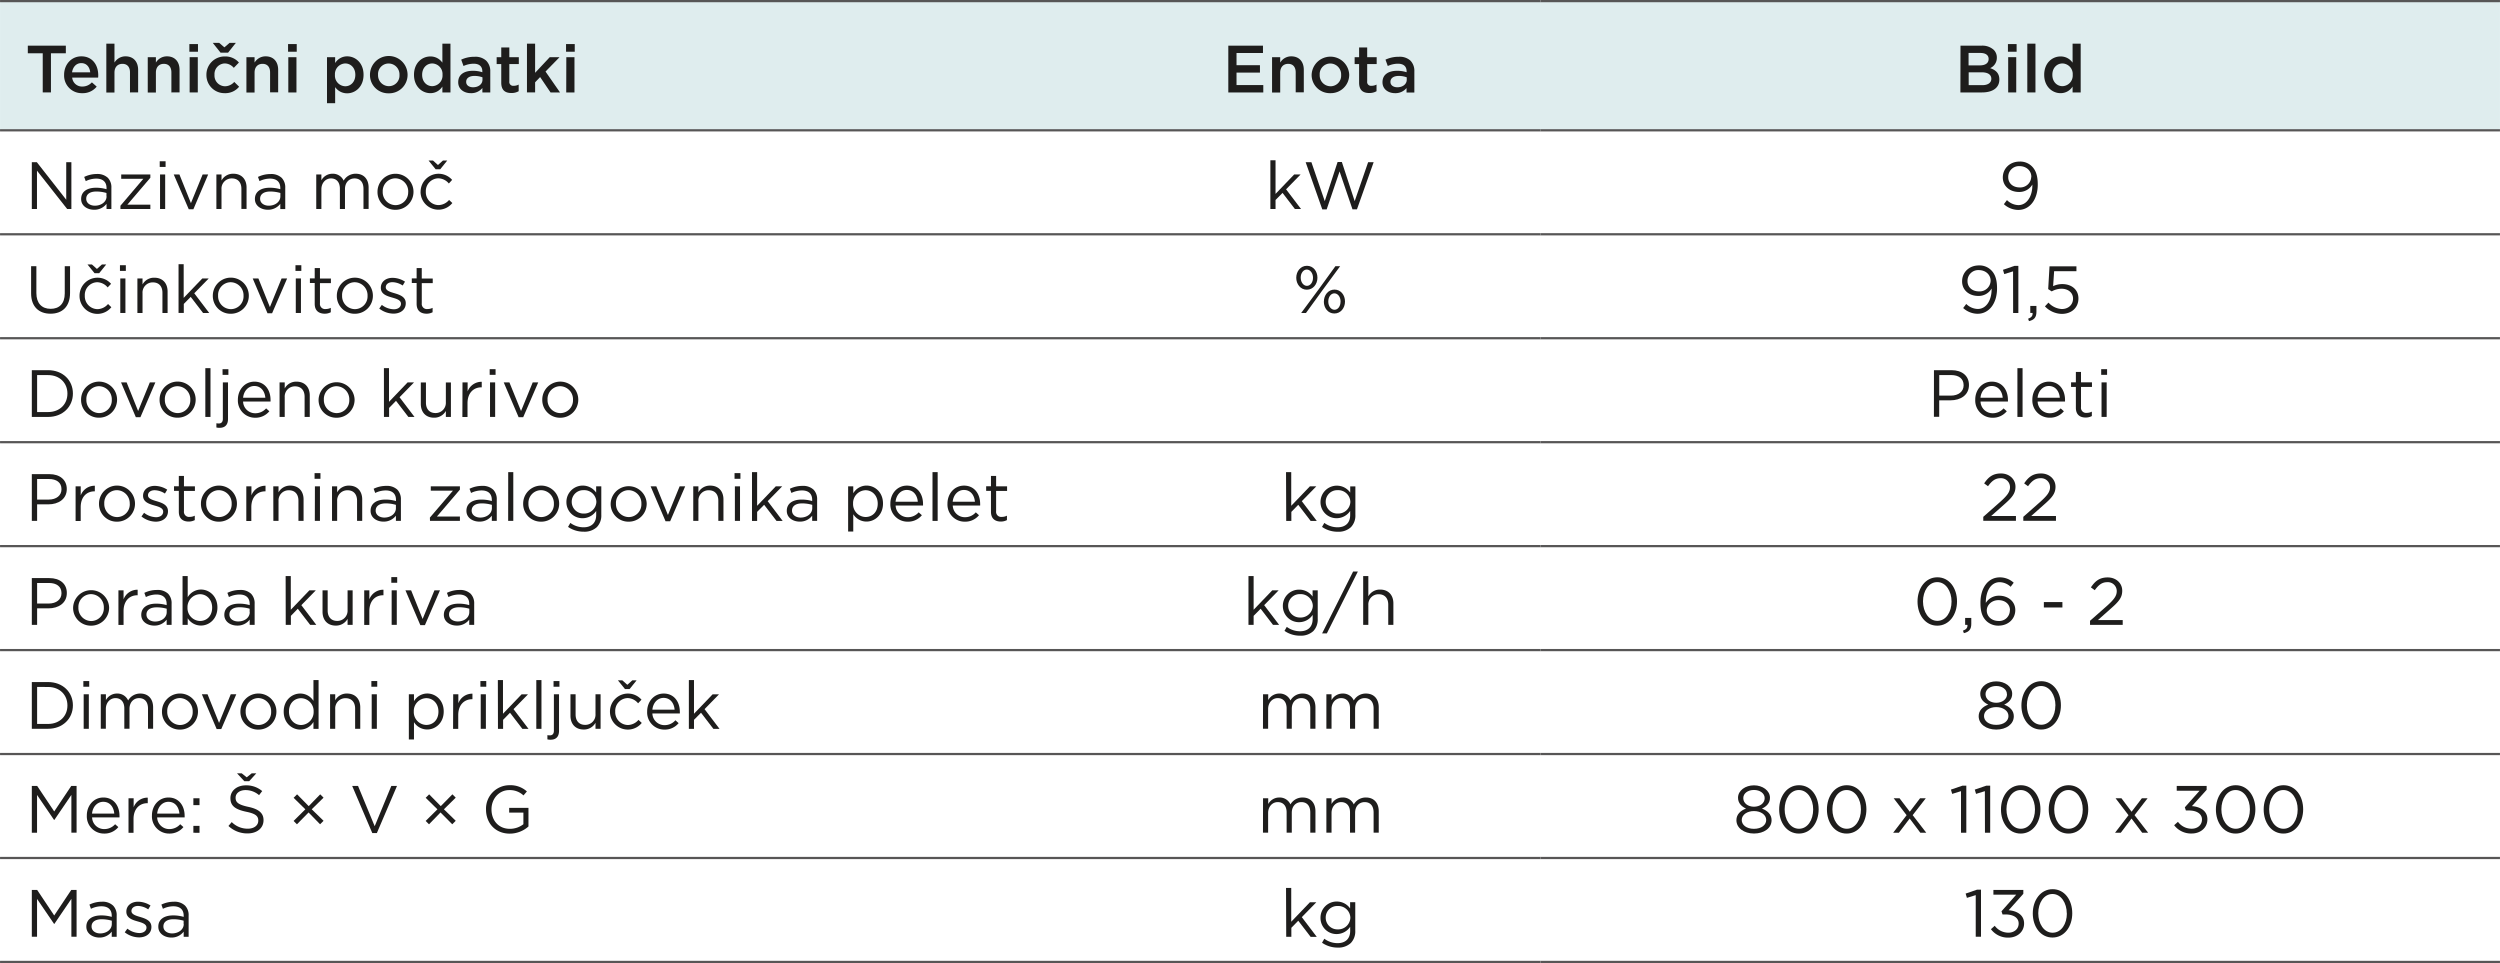 <svg xmlns="http://www.w3.org/2000/svg" width="383.18mm" height="147.61mm" viewBox="0 0 1086.17 418.43"><title>Bild stran 143</title><path d="M669.25,0h416.92V56.14H669.25ZM478.35,0H669.26V56.14H478.35ZM0,0H478.35V56.14H0Z" transform="translate(0 0.48)" fill="#dfedee"/><line y1="0.48" x2="478.35" y2="0.48" fill="none" stroke="#575656" stroke-miterlimit="10" stroke-width="0.97"/><line x1="478.35" y1="0.48" x2="669.25" y2="0.48" fill="none" stroke="#575656" stroke-miterlimit="10" stroke-width="0.97"/><line x1="669.25" y1="0.48" x2="1086.17" y2="0.48" fill="none" stroke="#575656" stroke-miterlimit="10" stroke-width="0.97"/><line y1="56.62" x2="478.35" y2="56.62" fill="none" stroke="#575656" stroke-miterlimit="10" stroke-width="0.97"/><line x1="478.35" y1="56.62" x2="669.25" y2="56.62" fill="none" stroke="#575656" stroke-miterlimit="10" stroke-width="0.97"/><line x1="669.25" y1="56.62" x2="1086.17" y2="56.62" fill="none" stroke="#575656" stroke-miterlimit="10" stroke-width="0.97"/><line y1="101.79" x2="478.35" y2="101.79" fill="none" stroke="#575656" stroke-miterlimit="10" stroke-width="0.97"/><line x1="478.35" y1="101.79" x2="669.25" y2="101.79" fill="none" stroke="#575656" stroke-miterlimit="10" stroke-width="0.97"/><line x1="669.25" y1="101.79" x2="1086.17" y2="101.79" fill="none" stroke="#575656" stroke-miterlimit="10" stroke-width="0.97"/><line y1="146.95" x2="478.35" y2="146.95" fill="none" stroke="#575656" stroke-miterlimit="10" stroke-width="0.97"/><line x1="478.35" y1="146.95" x2="669.25" y2="146.95" fill="none" stroke="#575656" stroke-miterlimit="10" stroke-width="0.97"/><line x1="669.25" y1="146.95" x2="1086.17" y2="146.95" fill="none" stroke="#575656" stroke-miterlimit="10" stroke-width="0.97"/><line y1="192.12" x2="478.35" y2="192.12" fill="none" stroke="#575656" stroke-miterlimit="10" stroke-width="0.97"/><line x1="478.35" y1="192.12" x2="669.25" y2="192.12" fill="none" stroke="#575656" stroke-miterlimit="10" stroke-width="0.97"/><line x1="669.25" y1="192.12" x2="1086.17" y2="192.12" fill="none" stroke="#575656" stroke-miterlimit="10" stroke-width="0.97"/><line y1="237.28" x2="478.35" y2="237.28" fill="none" stroke="#575656" stroke-miterlimit="10" stroke-width="0.97"/><line x1="478.35" y1="237.28" x2="669.25" y2="237.28" fill="none" stroke="#575656" stroke-miterlimit="10" stroke-width="0.97"/><line x1="669.25" y1="237.28" x2="1086.17" y2="237.28" fill="none" stroke="#575656" stroke-miterlimit="10" stroke-width="0.97"/><line y1="282.45" x2="478.35" y2="282.45" fill="none" stroke="#575656" stroke-miterlimit="10" stroke-width="0.97"/><line x1="478.35" y1="282.45" x2="669.25" y2="282.45" fill="none" stroke="#575656" stroke-miterlimit="10" stroke-width="0.97"/><line x1="669.25" y1="282.45" x2="1086.17" y2="282.45" fill="none" stroke="#575656" stroke-miterlimit="10" stroke-width="0.97"/><line y1="327.61" x2="478.35" y2="327.61" fill="none" stroke="#575656" stroke-miterlimit="10" stroke-width="0.97"/><line x1="478.35" y1="327.61" x2="669.25" y2="327.61" fill="none" stroke="#575656" stroke-miterlimit="10" stroke-width="0.97"/><line x1="669.25" y1="327.61" x2="1086.17" y2="327.61" fill="none" stroke="#575656" stroke-miterlimit="10" stroke-width="0.97"/><line y1="372.78" x2="478.35" y2="372.78" fill="none" stroke="#575656" stroke-miterlimit="10" stroke-width="0.97"/><line x1="478.35" y1="372.78" x2="669.25" y2="372.78" fill="none" stroke="#575656" stroke-miterlimit="10" stroke-width="0.97"/><line x1="669.25" y1="372.78" x2="1086.17" y2="372.78" fill="none" stroke="#575656" stroke-miterlimit="10" stroke-width="0.97"/><line y1="417.94" x2="478.35" y2="417.94" fill="none" stroke="#575656" stroke-miterlimit="10" stroke-width="0.97"/><line x1="478.35" y1="417.94" x2="669.25" y2="417.94" fill="none" stroke="#575656" stroke-miterlimit="10" stroke-width="0.97"/><line x1="669.25" y1="417.94" x2="1086.17" y2="417.94" fill="none" stroke="#575656" stroke-miterlimit="10" stroke-width="0.97"/><path d="M18.55,22.67H12.07V19.36H28.59v3.31H22.12v17H18.55Z" transform="translate(0 0.48)" fill="#1e1d1c"/><path d="M27.84,32.08V32c0-4.39,3.1-8,7.48-8,4.88,0,7.35,3.83,7.35,8.24,0,.32,0,.64-.06,1H31.35a4.27,4.27,0,0,0,4.41,3.88,5.56,5.56,0,0,0,4.15-1.82L42,37.15A7.72,7.72,0,0,1,35.7,40,7.64,7.64,0,0,1,27.84,32.08Zm11.34-1.14c-.23-2.26-1.56-4-3.89-4-2.14,0-3.65,1.65-4,4Z" transform="translate(0 0.48)" fill="#1e1d1c"/><path d="M46.18,18.49h3.54v8.22A5.54,5.54,0,0,1,54.51,24C58,24,60,26.36,60,29.9v9.78H56.46V31c0-2.38-1.19-3.74-3.28-3.74s-3.46,1.42-3.46,3.8v8.65H46.18Z" transform="translate(0 0.48)" fill="#1e1d1c"/><path d="M64.18,24.36h3.54v2.35A5.54,5.54,0,0,1,72.51,24C76,24,78,26.36,78,29.9v9.78H74.45V31c0-2.38-1.19-3.74-3.28-3.74s-3.45,1.42-3.45,3.8v8.65H64.18Z" transform="translate(0 0.48)" fill="#1e1d1c"/><path d="M82.26,18.67H86V22H82.26Zm.12,5.69h3.54V39.68H82.38Z" transform="translate(0 0.48)" fill="#1e1d1c"/><path d="M89.67,32.1v-.05a7.9,7.9,0,0,1,8-8,7.73,7.73,0,0,1,6.12,2.64L101.56,29a5.23,5.23,0,0,0-3.94-1.92A4.62,4.62,0,0,0,93.18,32v.06A4.63,4.63,0,0,0,97.76,37a5.38,5.38,0,0,0,4-1.89l2.12,2.09A7.74,7.74,0,0,1,97.59,40,7.82,7.82,0,0,1,89.67,32.1Zm9.4-9.69H95.82l-3.4-4.27h2.79l2.26,1.95,2.27-1.95h2.72Z" transform="translate(0 0.48)" fill="#1e1d1c"/><path d="M107.05,24.36h3.54v2.35A5.54,5.54,0,0,1,115.38,24c3.46,0,5.46,2.32,5.46,5.86v9.78h-3.51V31c0-2.38-1.19-3.74-3.28-3.74s-3.46,1.42-3.46,3.8v8.65h-3.54Z" transform="translate(0 0.48)" fill="#1e1d1c"/><path d="M125.14,18.67h3.77V22h-3.77Zm.11,5.69h3.54V39.68h-3.54Z" transform="translate(0 0.48)" fill="#1e1d1c"/><path d="M142.06,24.36h3.54v2.55A6.13,6.13,0,0,1,150.83,24c3.59,0,7.11,2.84,7.11,8v.06c0,5.08-3.49,8-7.11,8a6.28,6.28,0,0,1-5.23-2.7v7h-3.54Zm12.31,7.69V32c0-3-2-4.91-4.39-4.91A4.63,4.63,0,0,0,145.51,32v.06A4.62,4.62,0,0,0,150,37C152.39,37,154.37,35.06,154.37,32.05Z" transform="translate(0 0.48)" fill="#1e1d1c"/><path d="M160.73,32.1v-.05A8.17,8.17,0,0,1,177.07,32v.06a8,8,0,0,1-8.22,8A7.92,7.92,0,0,1,160.73,32.1Zm12.82,0v-.05a4.74,4.74,0,0,0-4.7-4.94A4.6,4.6,0,0,0,164.24,32v.06a4.72,4.72,0,0,0,4.67,4.9A4.59,4.59,0,0,0,173.55,32.1Z" transform="translate(0 0.48)" fill="#1e1d1c"/><path d="M179.86,32.05V32c0-5.08,3.45-7.95,7.11-7.95a6.24,6.24,0,0,1,5.22,2.7V18.49h3.51V39.68h-3.51V37.13A6.14,6.14,0,0,1,187,40C183.37,40,179.86,37.13,179.86,32.05Zm12.39,0V32a4.6,4.6,0,0,0-4.44-4.91c-2.41,0-4.41,1.89-4.41,4.91v.06c0,3,2,4.9,4.41,4.9A4.61,4.61,0,0,0,192.25,32.05Z" transform="translate(0 0.48)" fill="#1e1d1c"/><path d="M199.07,35.27v-.06c0-3.31,2.61-4.93,6.36-4.93a13,13,0,0,1,4.12.63v-.37c0-2.18-1.34-3.34-3.8-3.34a10.66,10.66,0,0,0-4.38,1l-1-2.76a13.33,13.33,0,0,1,5.8-1.25,6.88,6.88,0,0,1,5.08,1.71A6.39,6.39,0,0,1,213,30.6v9.08h-3.43V37.76a6.21,6.21,0,0,1-5,2.24C201.66,40,199.07,38.34,199.07,35.27Zm10.54-1.1V33.12a9.7,9.7,0,0,0-3.48-.61c-2.27,0-3.6,1-3.6,2.55v.06c0,1.48,1.3,2.32,3,2.32C207.84,37.44,209.61,36.11,209.61,34.17Z" transform="translate(0 0.48)" fill="#1e1d1c"/><path d="M217.77,35.44V27.37h-2v-3h2V20.15h3.51v4.21h4.12v3h-4.12v7.52a1.67,1.67,0,0,0,1.88,1.92,4.71,4.71,0,0,0,2.18-.53v2.88a6.1,6.1,0,0,1-3.16.78C219.59,39.94,217.77,38.81,217.77,35.44Z" transform="translate(0 0.48)" fill="#1e1d1c"/><path d="M228.94,18.49h3.54V31.15l6.36-6.79h4.26L237,30.6l6.3,9.08h-4.12L234.66,33l-2.18,2.27v4.38h-3.54Z" transform="translate(0 0.48)" fill="#1e1d1c"/><path d="M245.92,18.67h3.78V22h-3.78Zm.12,5.69h3.54V39.68H246Z" transform="translate(0 0.48)" fill="#1e1d1c"/><path d="M533.66,19.36h15.06v3.2H537.23v5.28h10.18v3.22H537.23v5.43h11.63v3.19h-15.2Z" transform="translate(0 0.48)" fill="#1e1d1c"/><path d="M552.67,24.36h3.54v2.35A5.54,5.54,0,0,1,561,24c3.45,0,5.46,2.32,5.46,5.86v9.78h-3.52V31c0-2.38-1.19-3.74-3.27-3.74s-3.46,1.42-3.46,3.8v8.65h-3.54Z" transform="translate(0 0.48)" fill="#1e1d1c"/><path d="M569.86,32.1v-.05A8.17,8.17,0,0,1,586.19,32v.06A8,8,0,0,1,578,40,7.92,7.92,0,0,1,569.86,32.1Zm12.82,0v-.05a4.74,4.74,0,0,0-4.7-4.94A4.6,4.6,0,0,0,573.37,32v.06A4.72,4.72,0,0,0,578,37,4.59,4.59,0,0,0,582.68,32.1Z" transform="translate(0 0.48)" fill="#1e1d1c"/><path d="M590.49,35.44V27.37h-1.94v-3h1.94V20.15H594v4.21h4.12v3H594v7.52a1.67,1.67,0,0,0,1.88,1.92,4.71,4.71,0,0,0,2.18-.53v2.88a6.1,6.1,0,0,1-3.16.78C592.32,39.94,590.49,38.81,590.49,35.44Z" transform="translate(0 0.48)" fill="#1e1d1c"/><path d="M600.65,35.27v-.06c0-3.31,2.62-4.93,6.36-4.93a13,13,0,0,1,4.12.63v-.37c0-2.18-1.33-3.34-3.8-3.34a10.66,10.66,0,0,0-4.38,1l-1-2.76a13.37,13.37,0,0,1,5.8-1.25,6.86,6.86,0,0,1,5.08,1.71,6.39,6.39,0,0,1,1.66,4.74v9.08H611.1V37.76a6.21,6.21,0,0,1-5,2.24C603.24,40,600.65,38.34,600.65,35.27Zm10.54-1.1V33.12a9.7,9.7,0,0,0-3.48-.61c-2.27,0-3.6,1-3.6,2.55v.06c0,1.48,1.3,2.32,3,2.32C609.42,37.44,611.19,36.11,611.19,34.17Z" transform="translate(0 0.48)" fill="#1e1d1c"/><path d="M851.78,19.36h9.11a7.34,7.34,0,0,1,5.31,1.8,4.62,4.62,0,0,1,1.37,3.37v.06a4.85,4.85,0,0,1-2.91,4.53c2.38.81,4,2.17,4,4.93v.06c0,3.63-3,5.57-7.52,5.57h-9.4ZM864,25.11c0-1.6-1.28-2.58-3.57-2.58h-5.14v5.4h4.88c2.29,0,3.83-.9,3.83-2.76Zm-3,5.83h-5.66v5.58h5.92c2.41,0,3.92-1,3.92-2.79v-.06C865.13,32,863.76,30.94,861,30.94Z" transform="translate(0 0.48)" fill="#1e1d1c"/><path d="M872.39,18.67h3.77V22h-3.77Zm.11,5.69H876V39.68H872.5Z" transform="translate(0 0.48)" fill="#1e1d1c"/><path d="M880.81,18.49h3.54V39.68h-3.54Z" transform="translate(0 0.48)" fill="#1e1d1c"/><path d="M888.15,32.05V32c0-5.08,3.45-7.95,7.11-7.95a6.23,6.23,0,0,1,5.22,2.7V18.49H904V39.68h-3.52V37.13A6.13,6.13,0,0,1,895.26,40C891.66,40,888.15,37.13,888.15,32.05Zm12.39,0V32a4.6,4.6,0,0,0-4.44-4.91c-2.41,0-4.41,1.89-4.41,4.91v.06c0,3,2,4.9,4.41,4.9A4.61,4.61,0,0,0,900.54,32.05Z" transform="translate(0 0.48)" fill="#1e1d1c"/><path d="M13.81,70H16L28.76,86.3V70H31V90.33H29.17L16.05,73.67V90.33H13.81Z" transform="translate(0 0.48)" fill="#1e1d1c"/><path d="M35.24,86v-.06c0-3.16,2.61-4.85,6.41-4.85a15.88,15.88,0,0,1,4.62.64v-.52c0-2.7-1.66-4.09-4.47-4.09a10.43,10.43,0,0,0-4.56,1.1l-.67-1.83A12.48,12.48,0,0,1,42,75.12a6.62,6.62,0,0,1,4.85,1.66,5.94,5.94,0,0,1,1.53,4.38v9.17H46.27V88.07a6.6,6.6,0,0,1-5.43,2.58C38.05,90.65,35.24,89.05,35.24,86Zm11-1.16V83.37a15.58,15.58,0,0,0-4.41-.64c-2.81,0-4.38,1.22-4.38,3.1v.06c0,1.89,1.74,3,3.77,3C44,88.88,46.29,87.2,46.29,84.82Z" transform="translate(0 0.48)" fill="#1e1d1c"/><path d="M52.31,88.91l9.95-11.7H52.65V75.33H65.31v1.42l-10,11.7h10v1.88h-13Z" transform="translate(0 0.48)" fill="#1e1d1c"/><path d="M69.38,69.58h2.55v2.47H69.38Zm.14,5.75h2.23v15H69.52Z" transform="translate(0 0.48)" fill="#1e1d1c"/><path d="M75.47,75.33h2.47l5,12.45,5.08-12.45h2.41L84,90.45H82Z" transform="translate(0 0.48)" fill="#1e1d1c"/><path d="M94,75.33h2.23v2.61A5.68,5.68,0,0,1,101.36,75c3.63,0,5.75,2.44,5.75,6v9.31h-2.24V81.57c0-2.79-1.51-4.53-4.15-4.53a4.42,4.42,0,0,0-4.5,4.7v8.59H94Z" transform="translate(0 0.48)" fill="#1e1d1c"/><path d="M110.74,86v-.06c0-3.16,2.61-4.85,6.41-4.85a15.88,15.88,0,0,1,4.62.64v-.52c0-2.7-1.66-4.09-4.47-4.09a10.47,10.47,0,0,0-4.56,1.1l-.67-1.83a12.48,12.48,0,0,1,5.46-1.25,6.62,6.62,0,0,1,4.85,1.66,5.94,5.94,0,0,1,1.54,4.38v9.17h-2.15V88.07a6.6,6.6,0,0,1-5.43,2.58C113.55,90.65,110.74,89.05,110.74,86Zm11.06-1.16V83.37a15.7,15.7,0,0,0-4.41-.64c-2.82,0-4.39,1.22-4.39,3.1v.06c0,1.89,1.74,3,3.78,3C119.53,88.88,121.8,87.2,121.8,84.82Z" transform="translate(0 0.48)" fill="#1e1d1c"/><path d="M137.39,75.33h2.23v2.52A5.48,5.48,0,0,1,144.47,75a5.1,5.1,0,0,1,4.82,3,6,6,0,0,1,5.28-3c3.45,0,5.57,2.32,5.57,6v9.29h-2.23V81.57c0-2.91-1.46-4.53-3.89-4.53-2.27,0-4.15,1.68-4.15,4.64v8.65h-2.21V81.51c0-2.82-1.48-4.47-3.86-4.47s-4.18,2-4.18,4.73v8.56h-2.23Z" transform="translate(0 0.48)" fill="#1e1d1c"/><path d="M164,82.9v-.06a7.82,7.82,0,0,1,15.64,0v0a7.79,7.79,0,0,1-7.86,7.84A7.69,7.69,0,0,1,164,82.9Zm13.35,0v-.06A5.68,5.68,0,0,0,171.76,77a5.54,5.54,0,0,0-5.49,5.81v0a5.63,5.63,0,0,0,5.54,5.84A5.54,5.54,0,0,0,177.33,82.9Z" transform="translate(0 0.48)" fill="#1e1d1c"/><path d="M182.73,82.9v-.06a7.82,7.82,0,0,1,13.7-5.16L195,79.25A6.07,6.07,0,0,0,190.39,77,5.54,5.54,0,0,0,185,82.79v0a5.61,5.61,0,0,0,5.52,5.84,6.18,6.18,0,0,0,4.58-2.24l1.42,1.34a7.76,7.76,0,0,1-13.81-4.88Zm8.53-9.84h-2l-3.08-3.8h1.92l2.17,1.95,2.18-1.95h1.86Z" transform="translate(0 0.48)" fill="#1e1d1c"/><path d="M551.94,69.15h2.24V83.77l8.09-8.44h2.79l-6.3,6.44,6.5,8.56h-2.67l-5.36-7-3.05,3.07v3.92h-2.24Z" transform="translate(0 0.48)" fill="#1e1d1c"/><path d="M567.27,70h2.5l5.8,16.92,5.57-17H583l5.57,17L594.41,70h2.4l-7.25,20.46h-1.95L582,74l-5.6,16.49h-1.91Z" transform="translate(0 0.48)" fill="#1e1d1c"/><path d="M883,80.12v-.41a6.55,6.55,0,0,1-5.75,3.22c-4.18,0-7.08-2.64-7.08-6.3v0c0-3.86,3-6.91,7.31-6.91a7.16,7.16,0,0,1,5.34,2.09c1.54,1.54,2.53,3.8,2.53,7.86v.06c0,6.44-3.43,11-8.45,11a9.38,9.38,0,0,1-6.27-2.5l1.34-1.77a7.35,7.35,0,0,0,5,2.18C880.84,88.59,883,84.5,883,80.12Zm-.44-3.75v-.06c0-2.58-2.12-4.61-5.17-4.61a4.66,4.66,0,0,0-4.87,4.76v.06c0,2.58,2,4.44,5,4.44A4.77,4.77,0,0,0,882.52,76.37Z" transform="translate(0 0.48)" fill="#1e1d1c"/><path d="M13.5,127V115.18h2.29v11.67c0,4.38,2.32,6.85,6.21,6.85,3.74,0,6.12-2.26,6.12-6.7V115.18h2.3v11.64c0,5.92-3.4,9-8.48,9S13.5,132.74,13.5,127Z" transform="translate(0 0.48)" fill="#1e1d1c"/><path d="M34.54,128.07V128a7.82,7.82,0,0,1,13.7-5.16l-1.48,1.56a6.09,6.09,0,0,0-4.56-2.26,5.54,5.54,0,0,0-5.37,5.8V128a5.61,5.61,0,0,0,5.52,5.84,6.18,6.18,0,0,0,4.58-2.24L48.36,133a7.77,7.77,0,0,1-13.82-4.88Zm8.53-9.84h-2L38,114.43h1.92l2.18,1.94,2.17-1.94h1.86Z" transform="translate(0 0.48)" fill="#1e1d1c"/><path d="M52.1,114.75h2.56v2.47H52.1Zm.15,5.75h2.23v15H52.25Z" transform="translate(0 0.48)" fill="#1e1d1c"/><path d="M59.68,120.5h2.23v2.61a5.68,5.68,0,0,1,5.14-2.93c3.63,0,5.75,2.43,5.75,6v9.32H70.56v-8.76c0-2.79-1.51-4.53-4.15-4.53a4.41,4.41,0,0,0-4.5,4.7v8.59H59.68Z" transform="translate(0 0.48)" fill="#1e1d1c"/><path d="M77.56,114.31h2.23v14.63l8.1-8.44h2.79l-6.3,6.44,6.5,8.56H88.21l-5.37-7-3,3.07v3.92H77.56Z" transform="translate(0 0.48)" fill="#1e1d1c"/><path d="M92.45,128.07V128a7.82,7.82,0,0,1,15.64-.06V128a7.79,7.79,0,0,1-7.86,7.84A7.69,7.69,0,0,1,92.45,128.07Zm13.35,0V128a5.68,5.68,0,0,0-5.57-5.86,5.54,5.54,0,0,0-5.49,5.8V128a5.64,5.64,0,0,0,5.55,5.84A5.54,5.54,0,0,0,105.8,128.07Z" transform="translate(0 0.48)" fill="#1e1d1c"/><path d="M109.78,120.5h2.47l5,12.45,5.08-12.45h2.41l-6.53,15.12h-2Z" transform="translate(0 0.48)" fill="#1e1d1c"/><path d="M128.36,114.75h2.55v2.47h-2.55Zm.14,5.75h2.24v15H128.5Z" transform="translate(0 0.48)" fill="#1e1d1c"/><path d="M136.72,131.52v-9.05h-2.09v-2h2.09V116H139v4.53h4.76v2H139v8.76a2.23,2.23,0,0,0,2.53,2.5,4.83,4.83,0,0,0,2.18-.52v1.91a5.61,5.61,0,0,1-2.7.64C138.55,135.76,136.72,134.57,136.72,131.52Z" transform="translate(0 0.48)" fill="#1e1d1c"/><path d="M146.33,128.07V128A7.82,7.82,0,0,1,162,128V128a7.79,7.79,0,0,1-7.86,7.84A7.69,7.69,0,0,1,146.33,128.07Zm13.35,0V128a5.68,5.68,0,0,0-5.57-5.86,5.53,5.53,0,0,0-5.49,5.8V128a5.64,5.64,0,0,0,5.54,5.84A5.55,5.55,0,0,0,159.68,128.07Z" transform="translate(0 0.48)" fill="#1e1d1c"/><path d="M164.76,133.58l1.13-1.59a8.78,8.78,0,0,0,5.2,1.91c1.8,0,3.1-.93,3.1-2.38v-.05c0-1.51-1.77-2.09-3.74-2.65-2.35-.66-5-1.48-5-4.23v-.06c0-2.58,2.14-4.3,5.1-4.3a10.23,10.23,0,0,1,5.4,1.66l-1,1.68a8.5,8.5,0,0,0-4.44-1.45c-1.77,0-2.91.93-2.91,2.18v.06c0,1.42,1.86,2,3.86,2.58,2.32.69,4.82,1.59,4.82,4.29v.06c0,2.85-2.35,4.5-5.34,4.5A10.27,10.27,0,0,1,164.76,133.58Z" transform="translate(0 0.48)" fill="#1e1d1c"/><path d="M181,131.52v-9.05H178.9v-2H181V116h2.23v4.53H188v2h-4.76v8.76a2.23,2.23,0,0,0,2.53,2.5,4.76,4.76,0,0,0,2.17-.52v1.91a5.56,5.56,0,0,1-2.7.64C182.81,135.76,181,134.57,181,131.52Z" transform="translate(0 0.48)" fill="#1e1d1c"/><path d="M563.18,120.2v0c0-2.76,1.86-5.2,4.64-5.2s4.56,2.41,4.56,5.14v.06c0,2.75-1.86,5.19-4.62,5.19S563.18,122.93,563.18,120.2Zm1.94-.11v.06c0,2,1.19,3.57,2.7,3.57s2.64-1.57,2.64-3.52v0c0-2-1.22-3.57-2.7-3.57S565.12,118.17,565.12,120.09Zm15.07-4.91h2.06l-7.84,10.66-7,9.66h-2.09l7.83-10.59Zm-5,15.41v-.05c0-2.76,1.85-5.2,4.61-5.2s4.56,2.41,4.56,5.14v.06c0,2.75-1.83,5.19-4.62,5.19S575.17,133.32,575.17,130.59Zm7.25,0v-.05c0-2-1.19-3.57-2.7-3.57s-2.64,1.59-2.64,3.51v.06c0,2,1.19,3.57,2.7,3.57S582.42,132.54,582.42,130.59Z" transform="translate(0 0.48)" fill="#1e1d1c"/><path d="M865.3,125.28v-.4a6.52,6.52,0,0,1-5.74,3.22c-4.18,0-7.08-2.64-7.08-6.3v-.06c0-3.86,3-6.9,7.31-6.9a7.18,7.18,0,0,1,5.34,2.09c1.54,1.53,2.53,3.8,2.53,7.86v.06c0,6.44-3.43,11-8.45,11a9.43,9.43,0,0,1-6.27-2.5l1.34-1.77a7.35,7.35,0,0,0,5,2.18C863.19,133.76,865.3,129.67,865.3,125.28Zm-.43-3.74v-.06c0-2.58-2.12-4.61-5.17-4.61a4.66,4.66,0,0,0-4.87,4.76v.06c0,2.58,2,4.44,5,4.44A4.78,4.78,0,0,0,864.87,121.54Z" transform="translate(0 0.48)" fill="#1e1d1c"/><path d="M874.62,117.42l-3.83,1.19-.55-1.86,5-1.71h1.68V135.5h-2.27Z" transform="translate(0 0.48)" fill="#1e1d1c"/><path d="M881.16,138c1.45-.52,2.06-1.27,1.94-2.52h-1v-3.05h2.67v2.61c0,2.36-1,3.49-3.23,4Z" transform="translate(0 0.48)" fill="#1e1d1c"/><path d="M888.47,132.63,890,131a8.53,8.53,0,0,0,5.78,2.79c2.9,0,4.9-1.92,4.9-4.5v-.06c0-2.52-2.09-4.26-5-4.26a8.77,8.77,0,0,0-4.27,1.16l-1.53-1,.58-9.9h11.69v2.12h-9.69l-.44,6.5a9.24,9.24,0,0,1,4-.9c3.95,0,7,2.36,7,6.21v.06c0,4-3,6.68-7.25,6.68A10.39,10.39,0,0,1,888.47,132.63Z" transform="translate(0 0.48)" fill="#1e1d1c"/><path d="M13.81,160.35h7.06c6.38,0,10.79,4.38,10.79,10.1v.06c0,5.72-4.41,10.16-10.79,10.16H13.81Zm2.3,2.12v16.08h4.76c5.13,0,8.41-3.48,8.41-8v-.06c0-4.5-3.28-8-8.41-8Z" transform="translate(0 0.48)" fill="#1e1d1c"/><path d="M35.21,173.24v-.06a7.82,7.82,0,0,1,15.64-.06v.06A7.79,7.79,0,0,1,43,181,7.69,7.69,0,0,1,35.21,173.24Zm13.35,0v-.06A5.68,5.68,0,0,0,43,167.32a5.54,5.54,0,0,0-5.49,5.8v.06A5.63,5.63,0,0,0,43,179,5.53,5.53,0,0,0,48.56,173.24Z" transform="translate(0 0.48)" fill="#1e1d1c"/><path d="M52.57,165.66H55l5,12.45,5.08-12.45h2.41L61,180.78h-2Z" transform="translate(0 0.48)" fill="#1e1d1c"/><path d="M69.32,173.24v-.06A7.82,7.82,0,0,1,85,173.12v.06A7.8,7.8,0,0,1,77.09,181,7.69,7.69,0,0,1,69.32,173.24Zm13.35,0v-.06a5.68,5.68,0,0,0-5.58-5.86,5.53,5.53,0,0,0-5.48,5.8v.06A5.63,5.63,0,0,0,77.15,179,5.54,5.54,0,0,0,82.67,173.24Z" transform="translate(0 0.48)" fill="#1e1d1c"/><path d="M89.2,159.48h2.24v21.19H89.2Z" transform="translate(0 0.48)" fill="#1e1d1c"/><path d="M94,185.25v-1.82a8.51,8.51,0,0,0,1.1.08c1,0,1.71-.61,1.71-2V165.66h2.24v15.88c0,2.64-1.39,3.86-3.66,3.86A5.34,5.34,0,0,1,94,185.25Zm2.67-25.33h2.55v2.46H96.69Z" transform="translate(0 0.48)" fill="#1e1d1c"/><path d="M103.34,173.21v-.06c0-4.32,3-7.81,7.19-7.81,4.45,0,7,3.54,7,7.93a5.54,5.54,0,0,1,0,.72H105.6a5.24,5.24,0,0,0,5.28,5.08,6.2,6.2,0,0,0,4.73-2.12l1.4,1.25a7.76,7.76,0,0,1-6.18,2.82A7.46,7.46,0,0,1,103.34,173.21Zm11.93-.87c-.24-2.73-1.8-5.11-4.79-5.11-2.62,0-4.59,2.18-4.88,5.11Z" transform="translate(0 0.48)" fill="#1e1d1c"/><path d="M121.45,165.66h2.24v2.62a5.66,5.66,0,0,1,5.13-2.94c3.63,0,5.75,2.44,5.75,6v9.32h-2.24V171.9c0-2.78-1.51-4.52-4.15-4.52a4.41,4.41,0,0,0-4.49,4.7v8.59h-2.24Z" transform="translate(0 0.48)" fill="#1e1d1c"/><path d="M138.4,173.24v-.06a7.83,7.83,0,0,1,15.65-.06v.06a7.8,7.8,0,0,1-7.87,7.84A7.69,7.69,0,0,1,138.4,173.24Zm13.35,0v-.06a5.68,5.68,0,0,0-5.57-5.86,5.53,5.53,0,0,0-5.48,5.8v.06a5.63,5.63,0,0,0,5.54,5.83A5.53,5.53,0,0,0,151.75,173.24Z" transform="translate(0 0.48)" fill="#1e1d1c"/><path d="M166.79,159.48H169v14.63l8.09-8.45h2.79l-6.3,6.45,6.5,8.56h-2.67l-5.37-7-3,3.08v3.92h-2.24Z" transform="translate(0 0.48)" fill="#1e1d1c"/><path d="M182.82,175v-9.32h2.23v8.77c0,2.78,1.51,4.53,4.15,4.53a4.44,4.44,0,0,0,4.5-4.71v-8.59h2.2v15h-2.2v-2.61a5.73,5.73,0,0,1-5.14,2.93C184.93,181,182.82,178.55,182.82,175Z" transform="translate(0 0.48)" fill="#1e1d1c"/><path d="M200.93,165.66h2.23v3.92a6.45,6.45,0,0,1,6.13-4.18v2.41h-.18c-3.28,0-6,2.35-6,6.88v6h-2.23Z" transform="translate(0 0.48)" fill="#1e1d1c"/><path d="M212.74,159.92h2.56v2.46h-2.56Zm.15,5.74h2.23v15h-2.23Z" transform="translate(0 0.48)" fill="#1e1d1c"/><path d="M218.84,165.66h2.47l5.05,12.45,5.08-12.45h2.4l-6.53,15.12h-2Z" transform="translate(0 0.48)" fill="#1e1d1c"/><path d="M235.59,173.24v-.06a7.82,7.82,0,0,1,15.64-.06v.06a7.79,7.79,0,0,1-7.86,7.84A7.69,7.69,0,0,1,235.59,173.24Zm13.35,0v-.06a5.68,5.68,0,0,0-5.57-5.86,5.54,5.54,0,0,0-5.49,5.8v.06a5.63,5.63,0,0,0,5.54,5.83A5.53,5.53,0,0,0,248.94,173.24Z" transform="translate(0 0.48)" fill="#1e1d1c"/><path d="M840.25,160.35h7.61c4.58,0,7.6,2.44,7.6,6.45v0c0,4.39-3.66,6.65-8,6.65h-4.93v7.17h-2.3Zm7.32,11.06c3.36,0,5.57-1.8,5.57-4.47v-.06c0-2.9-2.18-4.41-5.46-4.41h-5.13v8.94Z" transform="translate(0 0.48)" fill="#1e1d1c"/><path d="M858.19,173.21v-.06c0-4.32,3-7.81,7.2-7.81,4.44,0,7,3.54,7,7.93a5.54,5.54,0,0,1,0,.72h-11.9a5.24,5.24,0,0,0,5.28,5.08,6.2,6.2,0,0,0,4.73-2.12l1.39,1.25a7.75,7.75,0,0,1-6.18,2.82A7.47,7.47,0,0,1,858.19,173.21Zm11.93-.87c-.23-2.73-1.8-5.11-4.79-5.11-2.61,0-4.58,2.18-4.87,5.11Z" transform="translate(0 0.48)" fill="#1e1d1c"/><path d="M876.51,159.48h2.24v21.19h-2.24Z" transform="translate(0 0.48)" fill="#1e1d1c"/><path d="M883,173.21v-.06c0-4.32,3-7.81,7.2-7.81,4.44,0,7,3.54,7,7.93,0,.29,0,.46,0,.72h-11.9a5.24,5.24,0,0,0,5.28,5.08,6.2,6.2,0,0,0,4.73-2.12l1.39,1.25A7.76,7.76,0,0,1,890.5,181,7.47,7.47,0,0,1,883,173.21Zm11.93-.87c-.23-2.73-1.8-5.11-4.79-5.11-2.61,0-4.58,2.18-4.87,5.11Z" transform="translate(0 0.48)" fill="#1e1d1c"/><path d="M901.91,176.69v-9.05h-2.09v-2h2.09v-4.52h2.23v4.52h4.76v2h-4.76v8.76a2.23,2.23,0,0,0,2.53,2.5,4.72,4.72,0,0,0,2.18-.53v1.92a5.61,5.61,0,0,1-2.7.64C903.74,180.93,901.91,179.74,901.91,176.69Z" transform="translate(0 0.48)" fill="#1e1d1c"/><path d="M912.91,159.92h2.56v2.46h-2.56Zm.15,5.74h2.23v15h-2.23Z" transform="translate(0 0.48)" fill="#1e1d1c"/><path d="M13.81,205.52h7.61C26,205.52,29,208,29,212V212c0,4.38-3.65,6.65-8,6.65H16.11v7.17h-2.3Zm7.32,11.06c3.36,0,5.57-1.8,5.57-4.47v-.06c0-2.9-2.18-4.41-5.46-4.41H16.11v8.94Z" transform="translate(0 0.48)" fill="#1e1d1c"/><path d="M32.83,210.83h2.23v3.92a6.42,6.42,0,0,1,6.13-4.18V213H41c-3.28,0-5.95,2.35-5.95,6.88v6H32.83Z" transform="translate(0 0.48)" fill="#1e1d1c"/><path d="M43,218.41v-.06a7.82,7.82,0,0,1,15.64-.06v.06a7.78,7.78,0,0,1-7.86,7.83A7.69,7.69,0,0,1,43,218.41Zm13.35,0v-.06a5.68,5.68,0,0,0-5.57-5.86,5.53,5.53,0,0,0-5.49,5.8v.06a5.63,5.63,0,0,0,5.54,5.83A5.54,5.54,0,0,0,56.37,218.41Z" transform="translate(0 0.48)" fill="#1e1d1c"/><path d="M61.45,223.92l1.13-1.6a8.8,8.8,0,0,0,5.2,1.92c1.8,0,3.1-.93,3.1-2.38v-.06c0-1.51-1.77-2.09-3.74-2.64-2.35-.67-5-1.48-5-4.24v0c0-2.59,2.14-4.3,5.1-4.3a10.31,10.31,0,0,1,5.4,1.65l-1,1.69a8.5,8.5,0,0,0-4.44-1.45c-1.77,0-2.91.92-2.91,2.17v.06c0,1.42,1.86,2,3.86,2.58,2.33.7,4.82,1.6,4.82,4.3v.06c0,2.84-2.35,4.5-5.34,4.5A10.34,10.34,0,0,1,61.45,223.92Z" transform="translate(0 0.48)" fill="#1e1d1c"/><path d="M77.68,221.86V212.8H75.59v-2h2.09V206.3h2.23v4.53h4.76v2H79.91v8.77a2.23,2.23,0,0,0,2.53,2.5,4.65,4.65,0,0,0,2.17-.53v1.92a5.67,5.67,0,0,1-2.7.64C79.5,226.1,77.68,224.91,77.68,221.86Z" transform="translate(0 0.48)" fill="#1e1d1c"/><path d="M87.29,218.41v-.06a7.82,7.82,0,0,1,15.64-.06v.06a7.79,7.79,0,0,1-7.87,7.83A7.68,7.68,0,0,1,87.29,218.41Zm13.35,0v-.06a5.68,5.68,0,0,0-5.58-5.86,5.53,5.53,0,0,0-5.48,5.8v.06a5.63,5.63,0,0,0,5.54,5.83A5.54,5.54,0,0,0,100.64,218.41Z" transform="translate(0 0.48)" fill="#1e1d1c"/><path d="M107,210.83h2.23v3.92a6.41,6.41,0,0,1,6.12-4.18V213h-.17c-3.28,0-6,2.35-6,6.88v6H107Z" transform="translate(0 0.48)" fill="#1e1d1c"/><path d="M118.72,210.83H121v2.61a5.68,5.68,0,0,1,5.13-2.93c3.63,0,5.75,2.44,5.75,6v9.32h-2.23v-8.77c0-2.79-1.51-4.53-4.15-4.53a4.41,4.41,0,0,0-4.5,4.7v8.6h-2.24Z" transform="translate(0 0.48)" fill="#1e1d1c"/><path d="M136.66,205.08h2.56v2.47h-2.56Zm.15,5.75H139v15h-2.23Z" transform="translate(0 0.48)" fill="#1e1d1c"/><path d="M144.24,210.83h2.23v2.61a5.7,5.7,0,0,1,5.14-2.93c3.63,0,5.75,2.44,5.75,6v9.32h-2.24v-8.77c0-2.79-1.51-4.53-4.15-4.53a4.42,4.42,0,0,0-4.5,4.7v8.6h-2.23Z" transform="translate(0 0.48)" fill="#1e1d1c"/><path d="M161,221.48v-.06c0-3.16,2.61-4.84,6.41-4.84a15.88,15.88,0,0,1,4.62.64v-.53c0-2.7-1.66-4.09-4.47-4.09a10.57,10.57,0,0,0-4.56,1.1l-.67-1.82a12.34,12.34,0,0,1,5.46-1.25,6.61,6.61,0,0,1,4.85,1.65,6,6,0,0,1,1.53,4.38v9.18H172v-2.27a6.57,6.57,0,0,1-5.43,2.58C163.8,226.15,161,224.56,161,221.48Zm11-1.16v-1.45a15.58,15.58,0,0,0-4.41-.64c-2.81,0-4.38,1.22-4.38,3.11v.06c0,1.88,1.74,3,3.77,3C169.78,224.38,172,222.7,172,220.32Z" transform="translate(0 0.48)" fill="#1e1d1c"/><path d="M186.76,224.41l10-11.69h-9.61v-1.89h12.66v1.42l-10,11.7h10v1.89h-13Z" transform="translate(0 0.48)" fill="#1e1d1c"/><path d="M202.64,221.48v-.06c0-3.16,2.61-4.84,6.42-4.84a15.8,15.8,0,0,1,4.61.64v-.53c0-2.7-1.65-4.09-4.47-4.09a10.53,10.53,0,0,0-4.55,1.1l-.67-1.82a12.3,12.3,0,0,1,5.45-1.25,6.6,6.6,0,0,1,4.85,1.65,5.92,5.92,0,0,1,1.54,4.38v9.18h-2.15v-2.27a6.54,6.54,0,0,1-5.43,2.58C205.46,226.15,202.64,224.56,202.64,221.48Zm11.06-1.16v-1.45a15.58,15.58,0,0,0-4.41-.64c-2.82,0-4.38,1.22-4.38,3.11v.06c0,1.88,1.74,3,3.77,3C211.44,224.38,213.7,222.7,213.7,220.32Z" transform="translate(0 0.48)" fill="#1e1d1c"/><path d="M220.79,204.65H223v21.19h-2.23Z" transform="translate(0 0.48)" fill="#1e1d1c"/><path d="M227.29,218.41v-.06a7.82,7.82,0,0,1,15.64-.06v.06a7.78,7.78,0,0,1-7.86,7.83A7.69,7.69,0,0,1,227.29,218.41Zm13.35,0v-.06a5.68,5.68,0,0,0-5.57-5.86,5.53,5.53,0,0,0-5.49,5.8v.06a5.63,5.63,0,0,0,5.54,5.83A5.54,5.54,0,0,0,240.64,218.41Z" transform="translate(0 0.48)" fill="#1e1d1c"/><path d="M246.79,228.45l1-1.74a9.63,9.63,0,0,0,5.77,1.91c3.31,0,5.46-1.83,5.46-5.34v-1.77a7.1,7.1,0,0,1-5.89,3.16,6.93,6.93,0,0,1-7.05-7v-.06A7.1,7.1,0,0,1,259,213.53v-2.7h2.24v12.39a7.2,7.2,0,0,1-1.92,5.31,7.87,7.87,0,0,1-5.72,2A11.82,11.82,0,0,1,246.79,228.45Zm12.31-10.83v-.06a5.26,5.26,0,0,0-5.52-5.07,5,5,0,0,0-5.19,5v.05a5.08,5.08,0,0,0,5.19,5.11A5.3,5.3,0,0,0,259.1,217.62Z" transform="translate(0 0.48)" fill="#1e1d1c"/><path d="M265.31,218.41v-.06a7.83,7.83,0,0,1,15.65-.06v.06a7.79,7.79,0,0,1-7.87,7.83A7.69,7.69,0,0,1,265.31,218.41Zm13.35,0v-.06a5.67,5.67,0,0,0-5.57-5.86,5.53,5.53,0,0,0-5.48,5.8v.06a5.63,5.63,0,0,0,5.54,5.83A5.53,5.53,0,0,0,278.66,218.41Z" transform="translate(0 0.48)" fill="#1e1d1c"/><path d="M282.67,210.83h2.47l5.05,12.45,5.08-12.45h2.41L291.15,226h-2Z" transform="translate(0 0.48)" fill="#1e1d1c"/><path d="M301.19,210.83h2.24v2.61a5.68,5.68,0,0,1,5.13-2.93c3.63,0,5.75,2.44,5.75,6v9.32h-2.23v-8.77c0-2.79-1.51-4.53-4.15-4.53a4.41,4.41,0,0,0-4.5,4.7v8.6h-2.24Z" transform="translate(0 0.48)" fill="#1e1d1c"/><path d="M319.13,205.08h2.56v2.47h-2.56Zm.15,5.75h2.23v15h-2.23Z" transform="translate(0 0.48)" fill="#1e1d1c"/><path d="M326.71,204.65h2.23v14.63l8.1-8.45h2.79l-6.3,6.44,6.5,8.57h-2.67l-5.37-7-3.05,3.08v3.92h-2.23Z" transform="translate(0 0.48)" fill="#1e1d1c"/><path d="M341.83,221.48v-.06c0-3.16,2.61-4.84,6.42-4.84a15.8,15.8,0,0,1,4.61.64v-.53c0-2.7-1.65-4.09-4.47-4.09a10.61,10.61,0,0,0-4.56,1.1l-.66-1.82a12.3,12.3,0,0,1,5.45-1.25,6.6,6.6,0,0,1,4.85,1.65,5.92,5.92,0,0,1,1.54,4.38v9.18h-2.15v-2.27a6.56,6.56,0,0,1-5.43,2.58C344.65,226.15,341.83,224.56,341.83,221.48Zm11.06-1.16v-1.45a15.58,15.58,0,0,0-4.41-.64c-2.82,0-4.38,1.22-4.38,3.11v.06c0,1.88,1.74,3,3.77,3C350.63,224.38,352.89,222.7,352.89,220.32Z" transform="translate(0 0.48)" fill="#1e1d1c"/><path d="M368.48,210.83h2.23v3a6.75,6.75,0,0,1,5.75-3.34c3.6,0,7.17,2.85,7.17,7.78v.06c0,4.9-3.54,7.8-7.17,7.8a6.77,6.77,0,0,1-5.75-3.19v7.52h-2.23Zm12.86,7.55v-.06c0-3.54-2.44-5.81-5.29-5.81a5.6,5.6,0,0,0-5.42,5.78v.06a5.58,5.58,0,0,0,5.42,5.8C379,224.15,381.34,222,381.34,218.38Z" transform="translate(0 0.48)" fill="#1e1d1c"/><path d="M386.83,218.38v-.06c0-4.33,3-7.81,7.19-7.81,4.44,0,7,3.54,7,7.92a5.62,5.62,0,0,1,0,.73h-11.9a5.24,5.24,0,0,0,5.28,5.08,6.2,6.2,0,0,0,4.73-2.12l1.39,1.25a7.73,7.73,0,0,1-6.18,2.81A7.45,7.45,0,0,1,386.83,218.38Zm11.92-.87c-.23-2.73-1.8-5.11-4.79-5.11-2.61,0-4.58,2.17-4.87,5.11Z" transform="translate(0 0.48)" fill="#1e1d1c"/><path d="M405.14,204.65h2.24v21.19h-2.24Z" transform="translate(0 0.48)" fill="#1e1d1c"/><path d="M411.64,218.38v-.06c0-4.33,3.05-7.81,7.2-7.81,4.44,0,7,3.54,7,7.92a5.62,5.62,0,0,1,0,.73h-11.9a5.24,5.24,0,0,0,5.28,5.08,6.2,6.2,0,0,0,4.73-2.12l1.39,1.25a7.74,7.74,0,0,1-6.18,2.81A7.46,7.46,0,0,1,411.64,218.38Zm11.93-.87c-.23-2.73-1.8-5.11-4.79-5.11-2.61,0-4.58,2.17-4.87,5.11Z" transform="translate(0 0.48)" fill="#1e1d1c"/><path d="M430.54,221.86V212.8h-2.09v-2h2.09V206.3h2.24v4.53h4.76v2h-4.76v8.77a2.22,2.22,0,0,0,2.52,2.5,4.69,4.69,0,0,0,2.18-.53v1.92a5.73,5.73,0,0,1-2.7.64C432.37,226.1,430.54,224.91,430.54,221.86Z" transform="translate(0 0.48)" fill="#1e1d1c"/><path d="M558.74,204.65H561v14.63l8.1-8.45h2.79l-6.3,6.44,6.5,8.57h-2.67l-5.37-7-3,3.08v3.92h-2.23Z" transform="translate(0 0.48)" fill="#1e1d1c"/><path d="M574.38,228.45l1-1.74a9.63,9.63,0,0,0,5.77,1.91c3.31,0,5.46-1.83,5.46-5.34v-1.77a7.1,7.1,0,0,1-5.89,3.16,6.93,6.93,0,0,1-7-7v-.06a7.1,7.1,0,0,1,12.91-4.06v-2.7h2.24v12.39a7.2,7.2,0,0,1-1.92,5.31,7.87,7.87,0,0,1-5.72,2A11.82,11.82,0,0,1,574.38,228.45Zm12.31-10.83v-.06a5.26,5.26,0,0,0-5.52-5.07,5,5,0,0,0-5.19,5v.05a5.08,5.08,0,0,0,5.19,5.11A5.3,5.3,0,0,0,586.69,217.62Z" transform="translate(0 0.48)" fill="#1e1d1c"/><path d="M861.68,224.07l7.37-6.51c3.11-2.78,4.24-4.35,4.24-6.38a3.89,3.89,0,0,0-4.1-3.89c-2.32,0-3.83,1.22-5.45,3.48l-1.68-1.22c1.82-2.72,3.74-4.32,7.31-4.32s6.3,2.44,6.3,5.75V211c0,3-1.57,4.79-5.14,7.9l-5.43,4.82h10.77v2.09H861.68Z" transform="translate(0 0.48)" fill="#1e1d1c"/><path d="M879.07,224.07l7.37-6.51c3.1-2.78,4.24-4.35,4.24-6.38a3.89,3.89,0,0,0-4.1-3.89c-2.32,0-3.83,1.22-5.45,3.48l-1.69-1.22c1.83-2.72,3.75-4.32,7.32-4.32s6.3,2.44,6.3,5.75V211c0,3-1.57,4.79-5.14,7.9l-5.43,4.82h10.77v2.09H879.07Z" transform="translate(0 0.48)" fill="#1e1d1c"/><path d="M13.81,250.69h7.61c4.58,0,7.6,2.44,7.6,6.44v.06c0,4.39-3.65,6.65-8,6.65H16.11V271h-2.3Zm7.32,11.06c3.36,0,5.57-1.8,5.57-4.47v-.06c0-2.9-2.18-4.41-5.46-4.41H16.11v8.94Z" transform="translate(0 0.48)" fill="#1e1d1c"/><path d="M31.75,263.58v-.06a7.83,7.83,0,0,1,15.65-.06v.06a7.8,7.8,0,0,1-7.87,7.84A7.69,7.69,0,0,1,31.75,263.58Zm13.35,0v-.06a5.67,5.67,0,0,0-5.57-5.86,5.53,5.53,0,0,0-5.48,5.8v.06a5.63,5.63,0,0,0,5.54,5.83A5.53,5.53,0,0,0,45.1,263.58Z" transform="translate(0 0.48)" fill="#1e1d1c"/><path d="M51.44,256h2.23v3.92a6.44,6.44,0,0,1,6.12-4.18v2.41h-.17c-3.28,0-5.95,2.35-5.95,6.88v6H51.44Z" transform="translate(0 0.48)" fill="#1e1d1c"/><path d="M61.36,266.65v0c0-3.17,2.62-4.85,6.42-4.85a15.8,15.8,0,0,1,4.61.64v-.52c0-2.7-1.65-4.1-4.47-4.1a10.39,10.39,0,0,0-4.55,1.11l-.67-1.83a12.3,12.3,0,0,1,5.45-1.25A6.6,6.6,0,0,1,73,257.45a5.92,5.92,0,0,1,1.54,4.39V271H72.39v-2.27A6.55,6.55,0,0,1,67,271.33C64.18,271.33,61.36,269.73,61.36,266.65Zm11.06-1.16V264A15.58,15.58,0,0,0,68,263.4c-2.82,0-4.38,1.22-4.38,3.11v.06c0,1.88,1.74,3,3.77,3C70.16,269.56,72.42,267.87,72.42,265.49Z" transform="translate(0 0.48)" fill="#1e1d1c"/><path d="M81.54,268.13V271H79.3V249.82h2.24V259a6.75,6.75,0,0,1,5.74-3.34c3.6,0,7.17,2.85,7.17,7.78v.06c0,4.9-3.54,7.81-7.17,7.81A6.76,6.76,0,0,1,81.54,268.13Zm10.62-4.58v-.06c0-3.54-2.44-5.8-5.28-5.8a5.59,5.59,0,0,0-5.43,5.77v.06a5.58,5.58,0,0,0,5.43,5.8C89.78,269.32,92.16,267.18,92.16,263.55Z" transform="translate(0 0.48)" fill="#1e1d1c"/><path d="M97.45,266.65v0c0-3.17,2.61-4.85,6.41-4.85a15.8,15.8,0,0,1,4.61.64v-.52c0-2.7-1.65-4.1-4.47-4.1a10.39,10.39,0,0,0-4.55,1.11l-.67-1.83a12.31,12.31,0,0,1,5.46-1.25,6.59,6.59,0,0,1,4.84,1.65,5.92,5.92,0,0,1,1.54,4.39V271h-2.15v-2.27a6.54,6.54,0,0,1-5.42,2.59C100.26,271.33,97.45,269.73,97.45,266.65Zm11-1.16V264a15.58,15.58,0,0,0-4.41-.64c-2.81,0-4.38,1.22-4.38,3.11v.06c0,1.88,1.74,3,3.77,3C106.24,269.56,108.5,267.87,108.5,265.49Z" transform="translate(0 0.48)" fill="#1e1d1c"/><path d="M124.09,249.82h2.24v14.63l8.09-8.45h2.79l-6.3,6.45,6.5,8.56h-2.67l-5.37-7-3,3.08V271h-2.24Z" transform="translate(0 0.48)" fill="#1e1d1c"/><path d="M140.12,265.32V256h2.23v8.77c0,2.78,1.51,4.53,4.15,4.53a4.44,4.44,0,0,0,4.5-4.71V256h2.2v15H151V268.4a5.73,5.73,0,0,1-5.14,2.93C142.23,271.33,140.12,268.89,140.12,265.32Z" transform="translate(0 0.48)" fill="#1e1d1c"/><path d="M158.23,256h2.23v3.92a6.45,6.45,0,0,1,6.13-4.18v2.41h-.18c-3.28,0-5.95,2.35-5.95,6.88v6h-2.23Z" transform="translate(0 0.48)" fill="#1e1d1c"/><path d="M170,250.26h2.56v2.46H170Zm.15,5.74h2.23v15h-2.23Z" transform="translate(0 0.48)" fill="#1e1d1c"/><path d="M176.14,256h2.47l5,12.45L188.74,256h2.4l-6.53,15.12h-2Z" transform="translate(0 0.48)" fill="#1e1d1c"/><path d="M192.83,266.65v0c0-3.17,2.61-4.85,6.41-4.85a15.88,15.88,0,0,1,4.62.64v-.52c0-2.7-1.65-4.1-4.47-4.1a10.47,10.47,0,0,0-4.56,1.11l-.66-1.83a12.3,12.3,0,0,1,5.45-1.25,6.6,6.6,0,0,1,4.85,1.65,6,6,0,0,1,1.54,4.39V271h-2.15v-2.27a6.58,6.58,0,0,1-5.43,2.59C195.65,271.33,192.83,269.73,192.83,266.65Zm11.06-1.16V264a15.58,15.58,0,0,0-4.41-.64c-2.82,0-4.39,1.22-4.39,3.11v.06c0,1.88,1.75,3,3.78,3C201.62,269.56,203.89,267.87,203.89,265.49Z" transform="translate(0 0.48)" fill="#1e1d1c"/><path d="M542.42,249.82h2.24v14.63l8.1-8.45h2.78l-6.3,6.45,6.5,8.56h-2.67l-5.36-7-3.05,3.08V271h-2.24Z" transform="translate(0 0.48)" fill="#1e1d1c"/><path d="M558.07,273.62l1-1.74a9.59,9.59,0,0,0,5.78,1.91c3.31,0,5.46-1.82,5.46-5.34v-1.77a7.13,7.13,0,0,1-5.89,3.17,7,7,0,0,1-7.06-7v-.05a7,7,0,0,1,7.06-7.09,7.05,7.05,0,0,1,5.86,3V256h2.23v12.4a7.22,7.22,0,0,1-1.91,5.31,7.92,7.92,0,0,1-5.72,2A11.77,11.77,0,0,1,558.07,273.62Zm12.31-10.83v-.05a5.26,5.26,0,0,0-5.52-5.08,5,5,0,0,0-5.19,5v.06a5.07,5.07,0,0,0,5.19,5.1A5.3,5.3,0,0,0,570.38,262.79Z" transform="translate(0 0.48)" fill="#1e1d1c"/><path d="M587.88,247.85h2.06l-13.47,26.87h-2.06Z" transform="translate(0 0.48)" fill="#1e1d1c"/><path d="M592.26,249.82h2.24v8.79a5.69,5.69,0,0,1,5.14-2.93c3.62,0,5.74,2.44,5.74,6V271h-2.23v-8.77c0-2.78-1.51-4.52-4.15-4.52a4.41,4.41,0,0,0-4.5,4.7V271h-2.24Z" transform="translate(0 0.48)" fill="#1e1d1c"/><path d="M833.11,260.91v-.06c0-5.69,3.4-10.51,8.62-10.51s8.54,4.76,8.54,10.45v.06c0,5.69-3.37,10.51-8.59,10.51S833.11,266.6,833.11,260.91Zm14.78,0v-.06c0-4.44-2.44-8.42-6.21-8.42s-6.19,3.89-6.19,8.36v.06c0,4.44,2.44,8.42,6.24,8.42S847.89,265.35,847.89,260.91Z" transform="translate(0 0.48)" fill="#1e1d1c"/><path d="M852.85,273.53c1.45-.52,2.06-1.27,1.95-2.52h-1V268h2.67v2.61c0,2.35-1,3.48-3.22,4Z" transform="translate(0 0.48)" fill="#1e1d1c"/><path d="M863,269.3c-1.62-1.63-2.55-3.72-2.55-7.87v-.06c0-6.18,3.13-11,8.45-11a8.93,8.93,0,0,1,6,2.33l-1.33,1.77a7.08,7.08,0,0,0-4.79-2c-3.92,0-6,4.12-6,8.71v.29a6.67,6.67,0,0,1,5.81-3.13c3.77,0,7,2.43,7,6.24v0c0,3.92-3.16,6.77-7.29,6.77A7.42,7.42,0,0,1,863,269.3Zm10.28-4.62v-.06c0-2.49-2-4.35-5-4.35s-5.08,2.18-5.08,4.44v.06c0,2.58,2.14,4.55,5.13,4.55A4.6,4.6,0,0,0,873.23,264.68Z" transform="translate(0 0.48)" fill="#1e1d1c"/><path d="M888,261.11h8.06v2.35H888Z" transform="translate(0 0.48)" fill="#1e1d1c"/><path d="M908.06,269.24l7.38-6.5c3.1-2.79,4.23-4.36,4.23-6.39a3.88,3.88,0,0,0-4.09-3.89c-2.32,0-3.83,1.22-5.46,3.49l-1.68-1.22c1.83-2.73,3.74-4.33,7.31-4.33s6.3,2.44,6.3,5.75v.06c0,3-1.57,4.78-5.13,7.89l-5.43,4.82h10.77V271h-14.2Z" transform="translate(0 0.48)" fill="#1e1d1c"/><path d="M13.81,295.86h7.06c6.38,0,10.79,4.38,10.79,10.1V306c0,5.72-4.41,10.16-10.79,10.16H13.81Zm2.3,2.12v16.08h4.76c5.13,0,8.41-3.49,8.41-8V306c0-4.5-3.28-8-8.41-8Z" transform="translate(0 0.48)" fill="#1e1d1c"/><path d="M36.2,295.42h2.55v2.47H36.2Zm.14,5.75h2.24v15H36.34Z" transform="translate(0 0.48)" fill="#1e1d1c"/><path d="M43.77,301.17H46v2.53a5.47,5.47,0,0,1,4.84-2.85,5.1,5.1,0,0,1,4.82,3,6,6,0,0,1,5.28-3c3.46,0,5.57,2.32,5.57,6v9.29H64.29v-8.77c0-2.9-1.45-4.53-3.89-4.53-2.26,0-4.15,1.69-4.15,4.65v8.65H54v-8.83c0-2.81-1.48-4.47-3.85-4.47s-4.18,2-4.18,4.73v8.57H43.77Z" transform="translate(0 0.48)" fill="#1e1d1c"/><path d="M70.36,308.75v-.06A7.82,7.82,0,0,1,86,308.63v.06a7.78,7.78,0,0,1-7.86,7.83A7.69,7.69,0,0,1,70.36,308.75Zm13.35,0v-.06a5.69,5.69,0,0,0-5.57-5.87,5.55,5.55,0,0,0-5.49,5.81v.06a5.63,5.63,0,0,0,5.55,5.83A5.53,5.53,0,0,0,83.71,308.75Z" transform="translate(0 0.48)" fill="#1e1d1c"/><path d="M87.69,301.17h2.47l5,12.45,5.08-12.45h2.41l-6.53,15.12h-2Z" transform="translate(0 0.48)" fill="#1e1d1c"/><path d="M104.44,308.75v-.06a7.82,7.82,0,0,1,15.64-.06v.06a7.78,7.78,0,0,1-7.86,7.83A7.69,7.69,0,0,1,104.44,308.75Zm13.35,0v-.06a5.69,5.69,0,0,0-5.57-5.87,5.55,5.55,0,0,0-5.49,5.81v.06a5.63,5.63,0,0,0,5.55,5.83A5.53,5.53,0,0,0,117.79,308.75Z" transform="translate(0 0.48)" fill="#1e1d1c"/><path d="M123.25,308.72v-.06c0-4.91,3.57-7.81,7.17-7.81a6.77,6.77,0,0,1,5.75,3.19V295h2.23v21.19h-2.23v-3a6.74,6.74,0,0,1-5.75,3.33C126.82,316.49,123.25,313.65,123.25,308.72Zm13,0v-.06a5.58,5.58,0,0,0-5.42-5.78c-2.91,0-5.29,2.15-5.29,5.78v.06c0,3.54,2.44,5.8,5.29,5.8A5.6,5.6,0,0,0,136.25,308.69Z" transform="translate(0 0.48)" fill="#1e1d1c"/><path d="M143.4,301.17h2.23v2.61a5.7,5.7,0,0,1,5.14-2.93c3.63,0,5.74,2.44,5.74,6v9.32h-2.23v-8.77c0-2.79-1.51-4.53-4.15-4.53a4.42,4.42,0,0,0-4.5,4.7v8.6H143.4Z" transform="translate(0 0.48)" fill="#1e1d1c"/><path d="M161.34,295.42h2.55v2.47h-2.55Zm.14,5.75h2.24v15h-2.24Z" transform="translate(0 0.48)" fill="#1e1d1c"/><path d="M177.62,301.17h2.23v3a6.75,6.75,0,0,1,5.75-3.34c3.6,0,7.17,2.85,7.17,7.78v.06c0,4.9-3.54,7.8-7.17,7.8a6.77,6.77,0,0,1-5.75-3.19v7.52h-2.23Zm12.86,7.55v-.06c0-3.54-2.44-5.81-5.29-5.81a5.59,5.59,0,0,0-5.42,5.78v.06a5.58,5.58,0,0,0,5.42,5.8C188.1,314.49,190.48,312.34,190.48,308.72Z" transform="translate(0 0.48)" fill="#1e1d1c"/><path d="M196.89,301.17h2.24v3.92a6.41,6.41,0,0,1,6.12-4.18v2.41h-.17c-3.28,0-6,2.35-6,6.88v6h-2.24Z" transform="translate(0 0.48)" fill="#1e1d1c"/><path d="M208.71,295.42h2.55v2.47h-2.55Zm.14,5.75h2.24v15h-2.24Z" transform="translate(0 0.48)" fill="#1e1d1c"/><path d="M216.29,295h2.23v14.63l8.1-8.45h2.78l-6.3,6.44,6.51,8.57h-2.67l-5.37-7-3,3.08v3.92h-2.23Z" transform="translate(0 0.48)" fill="#1e1d1c"/><path d="M233,295h2.24v21.19H233Z" transform="translate(0 0.48)" fill="#1e1d1c"/><path d="M237.82,320.76v-1.83a7.21,7.21,0,0,0,1.11.09c1,0,1.71-.61,1.71-2V301.17h2.23v15.88c0,2.64-1.39,3.86-3.65,3.86A5.42,5.42,0,0,1,237.82,320.76Zm2.67-25.34h2.56v2.47h-2.56Z" transform="translate(0 0.48)" fill="#1e1d1c"/><path d="M247.84,310.49v-9.32h2.23v8.77c0,2.78,1.51,4.52,4.15,4.52a4.42,4.42,0,0,0,4.5-4.7v-8.59h2.21v15h-2.21v-2.62a5.7,5.7,0,0,1-5.14,2.93C250,316.49,247.84,314.06,247.84,310.49Z" transform="translate(0 0.48)" fill="#1e1d1c"/><path d="M265,308.75v-.06a7.82,7.82,0,0,1,13.7-5.17l-1.48,1.57a6.05,6.05,0,0,0-4.56-2.27,5.55,5.55,0,0,0-5.37,5.81v.06a5.6,5.6,0,0,0,5.52,5.83,6.21,6.21,0,0,0,4.58-2.23l1.43,1.33A7.77,7.77,0,0,1,265,308.75Zm8.53-9.84h-2l-3.08-3.8h1.92l2.18,1.94,2.17-1.94h1.86Z" transform="translate(0 0.48)" fill="#1e1d1c"/><path d="M281.16,308.72v-.06c0-4.33,3-7.81,7.2-7.81,4.44,0,7,3.54,7,7.93a5.54,5.54,0,0,1,0,.72H283.43a5.24,5.24,0,0,0,5.28,5.08,6.2,6.2,0,0,0,4.73-2.12l1.39,1.25a7.75,7.75,0,0,1-6.18,2.81A7.46,7.46,0,0,1,281.16,308.72Zm11.93-.87c-.23-2.73-1.8-5.11-4.79-5.11-2.61,0-4.58,2.17-4.87,5.11Z" transform="translate(0 0.48)" fill="#1e1d1c"/><path d="M299.28,295h2.23v14.63l8.1-8.45h2.78l-6.29,6.44,6.5,8.57h-2.67l-5.37-7-3.05,3.08v3.92h-2.23Z" transform="translate(0 0.48)" fill="#1e1d1c"/><path d="M548.75,301.17H551v2.53a5.47,5.47,0,0,1,4.84-2.85,5.1,5.1,0,0,1,4.82,3,6,6,0,0,1,5.28-3c3.46,0,5.58,2.32,5.58,6v9.29h-2.24v-8.77c0-2.9-1.45-4.53-3.89-4.53-2.26,0-4.15,1.69-4.15,4.65v8.65H559v-8.83c0-2.81-1.48-4.47-3.86-4.47s-4.18,2-4.18,4.73v8.57h-2.24Z" transform="translate(0 0.48)" fill="#1e1d1c"/><path d="M576.27,301.17h2.24v2.53a5.47,5.47,0,0,1,4.84-2.85,5.1,5.1,0,0,1,4.82,3,6,6,0,0,1,5.28-3c3.46,0,5.57,2.32,5.57,6v9.29h-2.23v-8.77c0-2.9-1.45-4.53-3.89-4.53-2.26,0-4.15,1.69-4.15,4.65v8.65h-2.21v-8.83c0-2.81-1.48-4.47-3.86-4.47s-4.17,2-4.17,4.73v8.57h-2.24Z" transform="translate(0 0.48)" fill="#1e1d1c"/><path d="M859.68,310.72v-.06c0-2.41,1.74-4.12,4.17-5-1.88-.87-3.48-2.32-3.48-4.67v-.06c0-3.14,3.22-5.37,6.94-5.37s6.93,2.23,6.93,5.37V301c0,2.35-1.59,3.8-3.48,4.67,2.41.9,4.18,2.55,4.18,5v.06c0,3.45-3.31,5.78-7.63,5.78S859.68,314.11,859.68,310.72Zm12.94-.06v-.06c0-2.26-2.35-3.86-5.31-3.86s-5.31,1.6-5.31,3.86v.06c0,2.06,2,3.8,5.31,3.8S872.62,312.72,872.62,310.66Zm-.67-9.52v-.06c0-2-2-3.51-4.64-3.51s-4.65,1.48-4.65,3.51v.06c0,2.21,2.07,3.72,4.65,3.72S872,303.35,872,301.14Z" transform="translate(0 0.48)" fill="#1e1d1c"/><path d="M878.25,306.08V306c0-5.69,3.4-10.51,8.62-10.51s8.54,4.76,8.54,10.45V306c0,5.69-3.37,10.5-8.6,10.5S878.25,311.76,878.25,306.08Zm14.78,0V306c0-4.44-2.44-8.42-6.22-8.42s-6.18,3.89-6.18,8.36V306c0,4.44,2.44,8.41,6.24,8.41S893,310.52,893,306.08Z" transform="translate(0 0.48)" fill="#1e1d1c"/><path d="M13.81,341h2.33l7.4,11.08L30.94,341h2.32v20.31H31V344.89l-7.4,10.88h-.12l-7.4-10.86v16.43H13.81Z" transform="translate(0 0.48)" fill="#1e1d1c"/><path d="M37.71,353.88v-.06c0-4.32,3-7.8,7.19-7.8,4.44,0,7,3.54,7,7.92a5.78,5.78,0,0,1,0,.73H40a5.23,5.23,0,0,0,5.28,5.07A6.23,6.23,0,0,0,50,357.63l1.4,1.24a7.74,7.74,0,0,1-6.19,2.82A7.45,7.45,0,0,1,37.71,353.88ZM49.63,353c-.23-2.73-1.8-5.11-4.79-5.11-2.61,0-4.58,2.18-4.87,5.11Z" transform="translate(0 0.48)" fill="#1e1d1c"/><path d="M55.82,346.34h2.23v3.91a6.43,6.43,0,0,1,6.13-4.17v2.41H64c-3.28,0-6,2.35-6,6.87v6H55.82Z" transform="translate(0 0.48)" fill="#1e1d1c"/><path d="M66,353.88v-.06c0-4.32,3-7.8,7.2-7.8,4.44,0,7,3.54,7,7.92a5.78,5.78,0,0,1,0,.73H68.27a5.23,5.23,0,0,0,5.28,5.07,6.23,6.23,0,0,0,4.73-2.11l1.4,1.24a7.73,7.73,0,0,1-6.18,2.82A7.45,7.45,0,0,1,66,353.88ZM77.94,353c-.24-2.73-1.8-5.11-4.79-5.11-2.61,0-4.59,2.18-4.88,5.11Z" transform="translate(0 0.48)" fill="#1e1d1c"/><path d="M84,346.34h2.67v3H84Zm0,12h2.67v3H84Z" transform="translate(0 0.48)" fill="#1e1d1c"/><path d="M99.24,358.38l1.43-1.68a9.69,9.69,0,0,0,7,2.87c2.73,0,4.53-1.45,4.53-3.45v-.06c0-1.89-1-3-5.28-3.86-4.67-1-6.82-2.53-6.82-5.86v-.06c0-3.19,2.81-5.54,6.67-5.54a10.62,10.62,0,0,1,7.14,2.49L112.54,345a8.93,8.93,0,0,0-5.87-2.2c-2.64,0-4.32,1.45-4.32,3.28v.05c0,1.92,1.05,3,5.51,3.95s6.62,2.64,6.62,5.75v.06c0,3.48-2.9,5.74-6.94,5.74A11.88,11.88,0,0,1,99.24,358.38Zm9-19.44h-2.09l-3.19-3.43H105l2.18,1.74,2.17-1.74h2Z" transform="translate(0 0.48)" fill="#1e1d1c"/><path d="M134.05,352.52,129,357.66l-1.45-1.46,5.1-5.05-5.1-5,1.51-1.51,5.05,5.13,5-5.13,1.45,1.45-5.14,5.05,5.14,5-1.51,1.51Z" transform="translate(0 0.48)" fill="#1e1d1c"/><path d="M153,341h2.55l7.23,17.5L170,341h2.47l-8.74,20.46h-2Z" transform="translate(0 0.48)" fill="#1e1d1c"/><path d="M191.38,352.52l-5,5.14-1.45-1.46,5.11-5.05-5.11-5,1.51-1.51,5.05,5.13,5.05-5.13,1.45,1.45-5.14,5.05,5.14,5-1.51,1.51Z" transform="translate(0 0.48)" fill="#1e1d1c"/><path d="M211.15,351.24v-.06a10.19,10.19,0,0,1,10.18-10.5,10.67,10.67,0,0,1,7.58,2.7l-1.48,1.74a8.62,8.62,0,0,0-6.18-2.32c-4.5,0-7.72,3.8-7.72,8.33v.05c0,4.85,3.1,8.45,8,8.45a9.57,9.57,0,0,0,5.86-2v-5.05h-6.18v-2.06h8.38v8.09a12.26,12.26,0,0,1-8.15,3.11C215.09,361.69,211.15,357.05,211.15,351.24Z" transform="translate(0 0.48)" fill="#1e1d1c"/><path d="M548.75,346.34H551v2.52a5.47,5.47,0,0,1,4.84-2.84,5.09,5.09,0,0,1,4.82,3,6,6,0,0,1,5.28-3c3.46,0,5.58,2.32,5.58,6v9.29h-2.24v-8.76c0-2.91-1.45-4.53-3.89-4.53-2.26,0-4.15,1.68-4.15,4.64v8.65H559v-8.82c0-2.82-1.48-4.47-3.86-4.47s-4.18,2-4.18,4.73v8.56h-2.24Z" transform="translate(0 0.48)" fill="#1e1d1c"/><path d="M576.27,346.34h2.24v2.52a5.47,5.47,0,0,1,4.84-2.84,5.09,5.09,0,0,1,4.82,3,6,6,0,0,1,5.28-3c3.46,0,5.57,2.32,5.57,6v9.29h-2.23v-8.76c0-2.91-1.45-4.53-3.89-4.53-2.26,0-4.15,1.68-4.15,4.64v8.65h-2.21v-8.82c0-2.82-1.48-4.47-3.86-4.47s-4.17,2-4.17,4.73v8.56h-2.24Z" transform="translate(0 0.48)" fill="#1e1d1c"/><path d="M754.42,355.89v-.06c0-2.41,1.74-4.12,4.18-5-1.89-.88-3.48-2.33-3.48-4.68v-.05c0-3.14,3.22-5.37,6.93-5.37S769,343,769,346.11v.05c0,2.35-1.6,3.8-3.48,4.68,2.4.9,4.18,2.55,4.18,5v.06c0,3.45-3.31,5.77-7.64,5.77S754.42,359.28,754.42,355.89Zm12.94-.06v-.06c0-2.26-2.35-3.86-5.31-3.86s-5.31,1.6-5.31,3.86v.06c0,2.06,2,3.8,5.31,3.8S767.36,357.89,767.36,355.83Zm-.66-9.52v-.06c0-2-2-3.51-4.65-3.51s-4.64,1.48-4.64,3.51v.06c0,2.2,2.06,3.71,4.64,3.71S766.7,348.51,766.7,346.31Z" transform="translate(0 0.48)" fill="#1e1d1c"/><path d="M773,351.24v-.06c0-5.68,3.39-10.5,8.62-10.5s8.53,4.76,8.53,10.45v.05c0,5.69-3.37,10.51-8.59,10.51S773,356.93,773,351.24Zm14.77,0v-.06c0-4.44-2.44-8.41-6.21-8.41s-6.18,3.89-6.18,8.36v.05c0,4.44,2.43,8.42,6.24,8.42S787.77,355.68,787.77,351.24Z" transform="translate(0 0.48)" fill="#1e1d1c"/><path d="M793.75,351.24v-.06c0-5.68,3.4-10.5,8.62-10.5s8.53,4.76,8.53,10.45v.05c0,5.69-3.36,10.51-8.59,10.51S793.75,356.93,793.75,351.24Zm14.77,0v-.06c0-4.44-2.43-8.41-6.21-8.41s-6.18,3.89-6.18,8.36v.05c0,4.44,2.44,8.42,6.24,8.42S808.52,355.68,808.52,351.24Z" transform="translate(0 0.48)" fill="#1e1d1c"/><path d="M829.75,352.2l4.47-5.86h2.49L831,353.68l5.92,7.66h-2.58l-4.64-6.18L825,361.34h-2.49l5.86-7.63-5.63-7.37h2.55Z" transform="translate(0 0.48)" fill="#1e1d1c"/><path d="M852,343.26l-3.83,1.19-.55-1.86,5-1.71h1.69v20.46H852Z" transform="translate(0 0.48)" fill="#1e1d1c"/><path d="M862.37,343.26l-3.83,1.19-.55-1.86,5-1.71h1.69v20.46h-2.27Z" transform="translate(0 0.48)" fill="#1e1d1c"/><path d="M869.37,351.24v-.06c0-5.68,3.4-10.5,8.62-10.5s8.53,4.76,8.53,10.45v.05c0,5.69-3.36,10.51-8.59,10.51S869.37,356.93,869.37,351.24Zm14.77,0v-.06c0-4.44-2.44-8.41-6.21-8.41s-6.18,3.89-6.18,8.36v.05c0,4.44,2.44,8.42,6.24,8.42S884.14,355.68,884.14,351.24Z" transform="translate(0 0.48)" fill="#1e1d1c"/><path d="M890.12,351.24v-.06c0-5.68,3.4-10.5,8.62-10.5s8.54,4.76,8.54,10.45v.05c0,5.69-3.37,10.51-8.59,10.51S890.12,356.93,890.12,351.24Zm14.78,0v-.06c0-4.44-2.44-8.41-6.21-8.41s-6.19,3.89-6.19,8.36v.05c0,4.44,2.44,8.42,6.24,8.42S904.9,355.68,904.9,351.24Z" transform="translate(0 0.48)" fill="#1e1d1c"/><path d="M926.12,352.2l4.47-5.86h2.49l-5.68,7.34,5.92,7.66h-2.59l-4.64-6.18-4.67,6.18h-2.5l5.86-7.63-5.63-7.37h2.56Z" transform="translate(0 0.48)" fill="#1e1d1c"/><path d="M944.61,358.06l1.65-1.48a7.37,7.37,0,0,0,6,3c2.47,0,4.44-1.57,4.44-4v0c0-2.53-2.35-3.92-5.68-3.92h-1.31l-.46-1.37,6.41-7.22h-9.93V341h13v1.68l-6.39,7.08c3.54.29,6.71,2,6.71,5.72v.06c0,3.62-3,6.12-6.79,6.12A9.22,9.22,0,0,1,944.61,358.06Z" transform="translate(0 0.48)" fill="#1e1d1c"/><path d="M962.75,351.24v-.06c0-5.68,3.4-10.5,8.62-10.5s8.53,4.76,8.53,10.45v.05c0,5.69-3.36,10.51-8.59,10.51S962.75,356.93,962.75,351.24Zm14.77,0v-.06c0-4.44-2.43-8.41-6.21-8.41s-6.18,3.89-6.18,8.36v.05c0,4.44,2.44,8.42,6.24,8.42S977.52,355.68,977.52,351.24Z" transform="translate(0 0.48)" fill="#1e1d1c"/><path d="M983.51,351.24v-.06c0-5.68,3.39-10.5,8.62-10.5s8.53,4.76,8.53,10.45v.05c0,5.69-3.37,10.51-8.59,10.51S983.51,356.93,983.51,351.24Zm14.77,0v-.06c0-4.44-2.44-8.41-6.21-8.41s-6.18,3.89-6.18,8.36v.05c0,4.44,2.44,8.42,6.24,8.42S998.28,355.68,998.28,351.24Z" transform="translate(0 0.48)" fill="#1e1d1c"/><path d="M13.81,386.19h2.33l7.4,11.09,7.4-11.09h2.32v20.32H31V390.05l-7.4,10.89h-.12l-7.4-10.86v16.43H13.81Z" transform="translate(0 0.48)" fill="#1e1d1c"/><path d="M37.5,402.16v-.06c0-3.17,2.61-4.85,6.42-4.85a15.8,15.8,0,0,1,4.61.64v-.52c0-2.7-1.65-4.09-4.47-4.09a10.47,10.47,0,0,0-4.56,1.1l-.66-1.83a12.43,12.43,0,0,1,5.45-1.25A6.56,6.56,0,0,1,49.14,393a5.88,5.88,0,0,1,1.54,4.38v9.17H48.53v-2.26a6.59,6.59,0,0,1-5.43,2.58C40.32,406.83,37.5,405.23,37.5,402.16ZM48.56,401v-1.45a16,16,0,0,0-4.41-.63c-2.82,0-4.38,1.21-4.38,3.1v.06c0,1.89,1.74,3,3.77,3C46.3,405.06,48.56,403.37,48.56,401Z" transform="translate(0 0.48)" fill="#1e1d1c"/><path d="M54.19,404.59,55.33,403a8.73,8.73,0,0,0,5.19,1.91c1.8,0,3.11-.93,3.11-2.38v0c0-1.51-1.78-2.09-3.75-2.65-2.35-.66-5-1.48-5-4.23v-.06c0-2.58,2.15-4.3,5.11-4.3a10.2,10.2,0,0,1,5.39,1.66l-1,1.68A8.47,8.47,0,0,0,60,393.13c-1.77,0-2.9.93-2.9,2.18v.05c0,1.43,1.85,2,3.86,2.59,2.32.69,4.81,1.59,4.81,4.29v.06c0,2.85-2.35,4.5-5.34,4.5A10.32,10.32,0,0,1,54.19,404.59Z" transform="translate(0 0.48)" fill="#1e1d1c"/><path d="M68.77,402.16v-.06c0-3.17,2.61-4.85,6.41-4.85a15.8,15.8,0,0,1,4.61.64v-.52c0-2.7-1.65-4.09-4.47-4.09a10.39,10.39,0,0,0-4.55,1.1l-.67-1.83a12.45,12.45,0,0,1,5.46-1.25A6.55,6.55,0,0,1,80.4,393a5.88,5.88,0,0,1,1.54,4.38v9.17H79.79v-2.26a6.56,6.56,0,0,1-5.42,2.58C71.58,406.83,68.77,405.23,68.77,402.16Zm11-1.17v-1.45a16,16,0,0,0-4.41-.63c-2.81,0-4.38,1.21-4.38,3.1v.06c0,1.89,1.74,3,3.77,3C77.56,405.06,79.82,403.37,79.82,401Z" transform="translate(0 0.48)" fill="#1e1d1c"/><path d="M558.74,385.32H561V400l8.1-8.45h2.79l-6.3,6.45,6.5,8.56h-2.67l-5.37-7-3,3.07v3.92h-2.23Z" transform="translate(0 0.48)" fill="#1e1d1c"/><path d="M574.38,409.12l1-1.74a9.57,9.57,0,0,0,5.77,1.92c3.31,0,5.46-1.83,5.46-5.34v-1.77a7.1,7.1,0,0,1-5.89,3.16,6.94,6.94,0,0,1-7-7v-.05a7,7,0,0,1,7-7.08,7,7,0,0,1,5.86,3v-2.7h2.24v12.4a7.23,7.23,0,0,1-1.92,5.31,7.91,7.91,0,0,1-5.72,2A11.82,11.82,0,0,1,574.38,409.12Zm12.31-10.82v-.06a5.26,5.26,0,0,0-5.52-5.08,5,5,0,0,0-5.19,5v.06a5.07,5.07,0,0,0,5.19,5.1A5.29,5.29,0,0,0,586.69,398.3Z" transform="translate(0 0.48)" fill="#1e1d1c"/><path d="M858.4,388.43l-3.83,1.19-.56-1.86,5-1.71h1.68v20.46H858.4Z" transform="translate(0 0.48)" fill="#1e1d1c"/><path d="M865,403.23l1.66-1.48a7.36,7.36,0,0,0,5.95,3c2.46,0,4.44-1.57,4.44-3.95v-.06c0-2.52-2.35-3.91-5.69-3.91h-1.31l-.46-1.37,6.41-7.23h-9.92v-2.06h13v1.69L872.71,395c3.54.29,6.7,2,6.7,5.72v.05c0,3.63-3,6.13-6.79,6.13A9.23,9.23,0,0,1,865,403.23Z" transform="translate(0 0.48)" fill="#1e1d1c"/><path d="M883.19,396.41v-.06c0-5.69,3.39-10.5,8.62-10.5s8.53,4.76,8.53,10.44v.06c0,5.69-3.37,10.51-8.59,10.51S883.19,402.1,883.19,396.41Zm14.77,0v-.06c0-4.44-2.44-8.41-6.21-8.41s-6.18,3.88-6.18,8.35v.06c0,4.44,2.43,8.42,6.24,8.42S898,400.85,898,396.41Z" transform="translate(0 0.48)" fill="#1e1d1c"/></svg>
